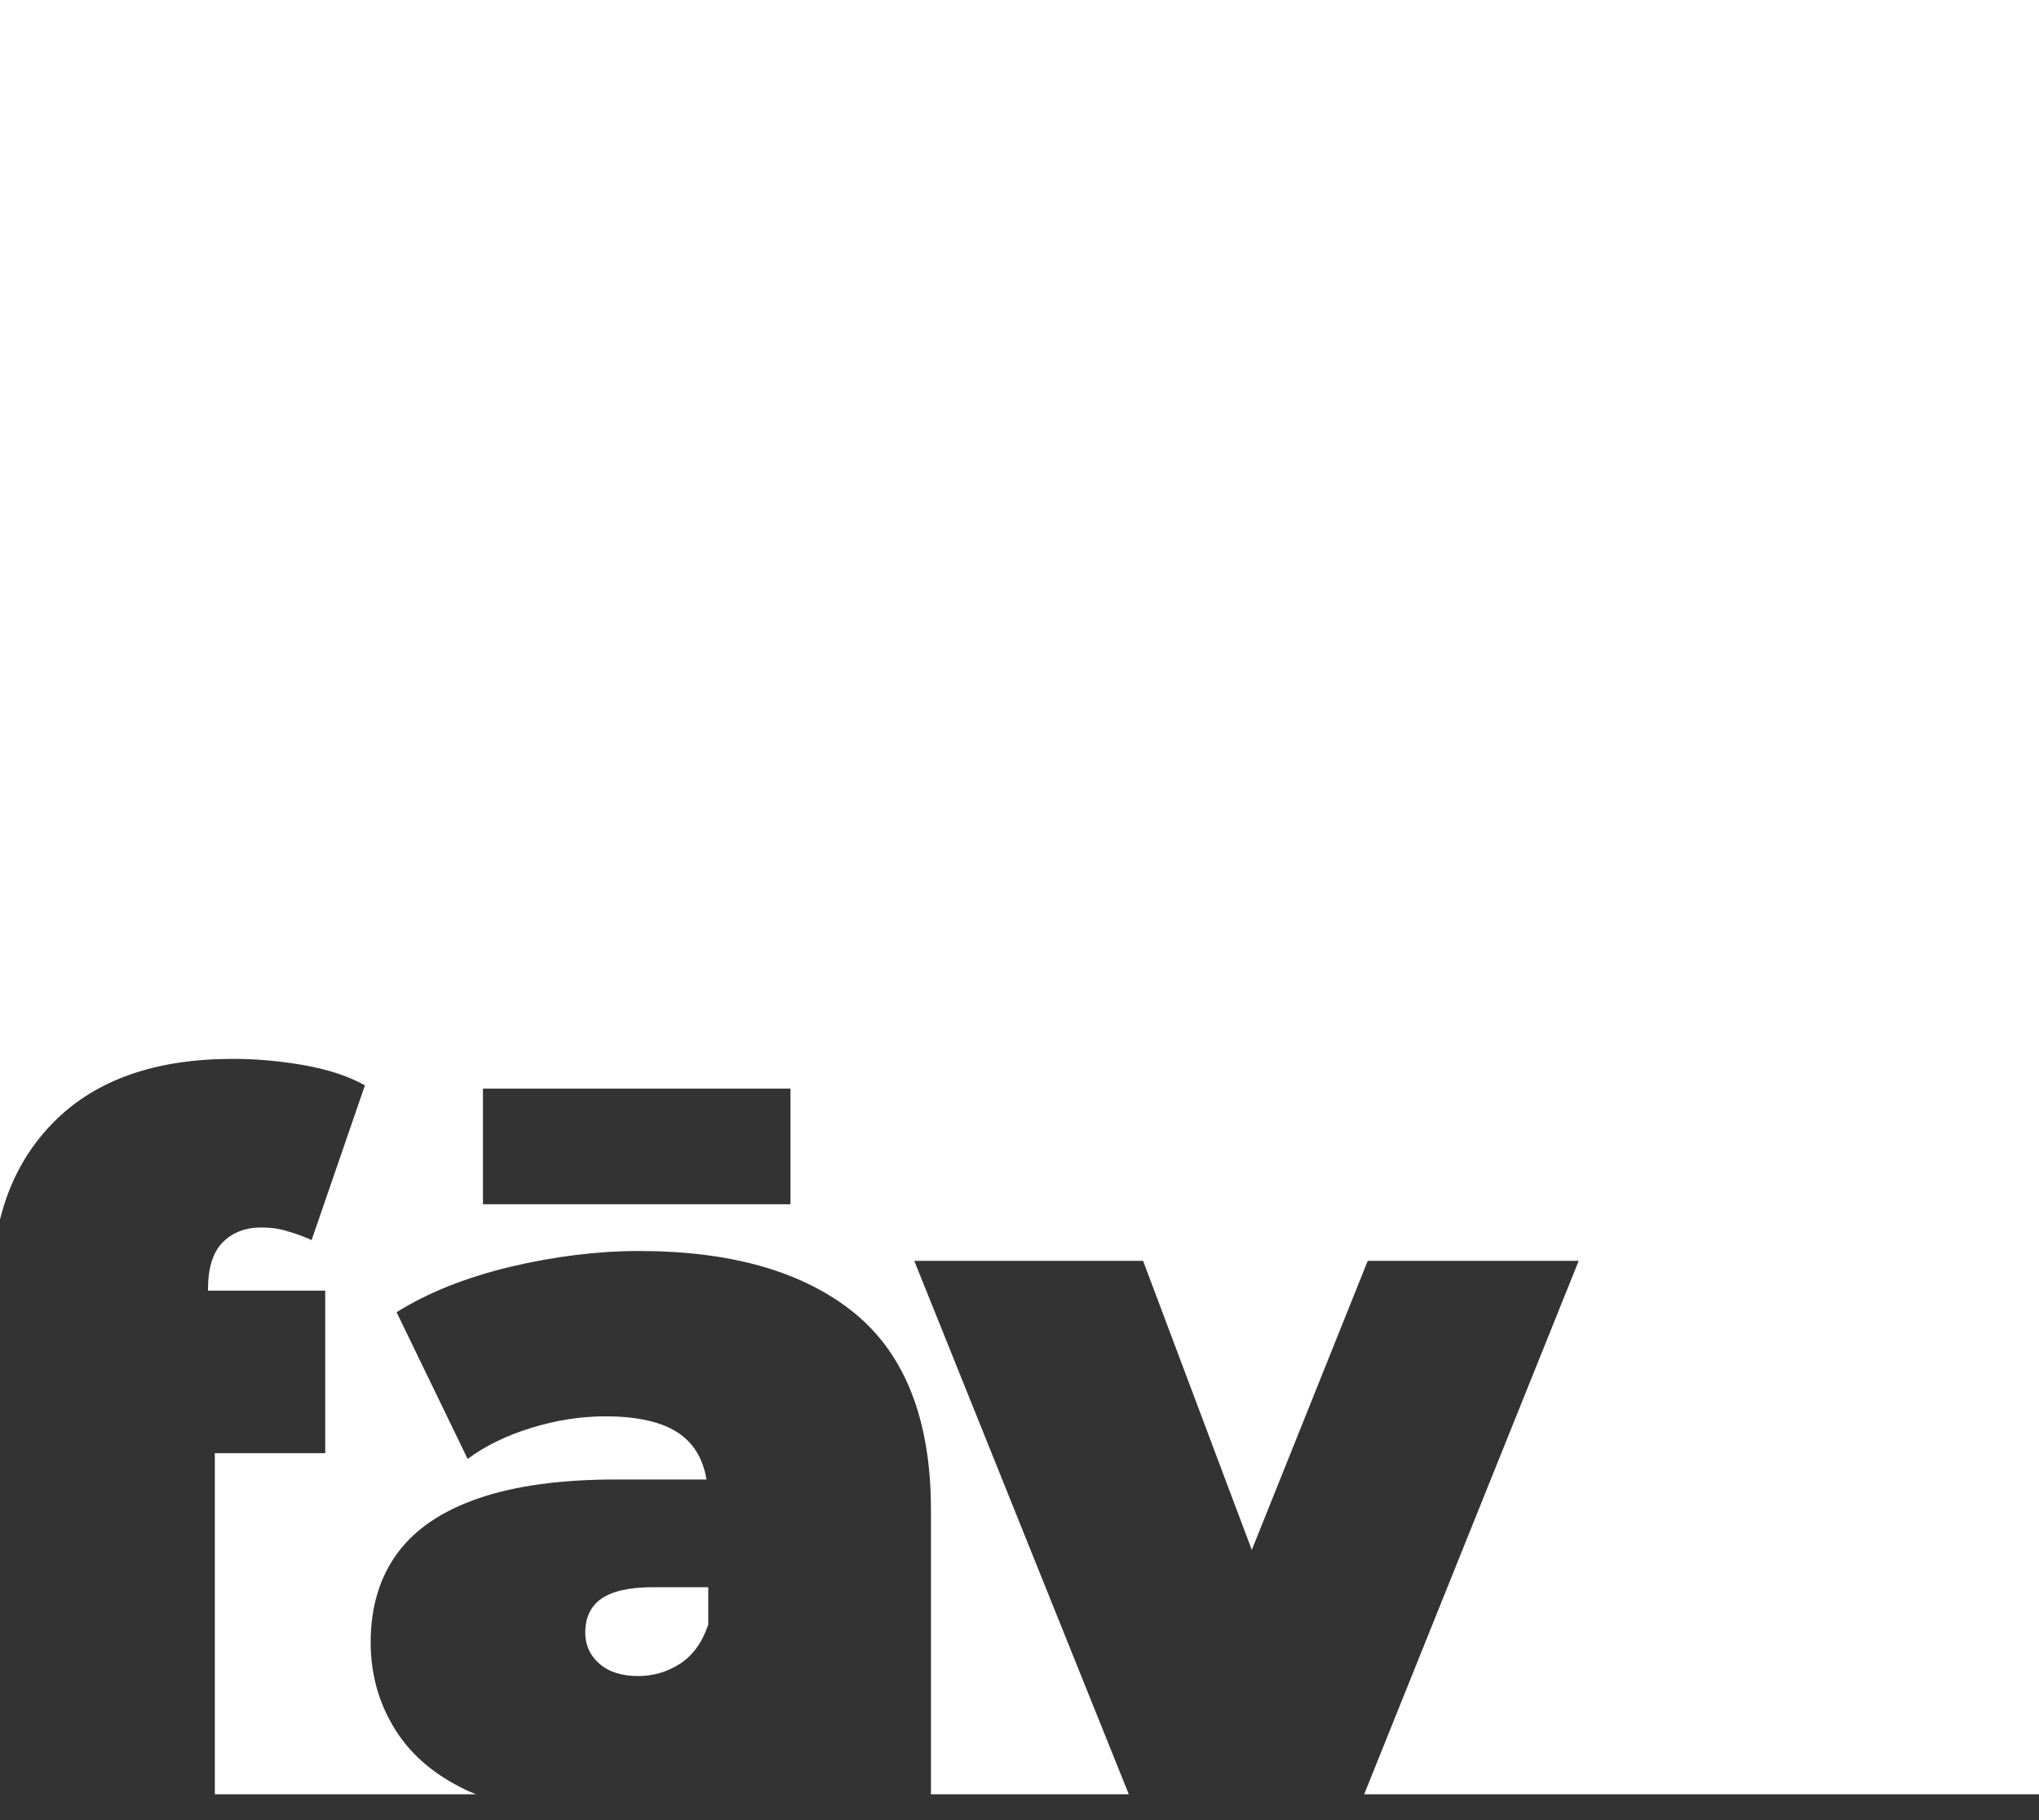 <?xml version="1.0" encoding="utf-8"?>
<svg xmlns="http://www.w3.org/2000/svg" fill="none" height="100%" overflow="visible" preserveAspectRatio="none" style="display: block;" viewBox="0 0 28 25" width="100%">
<rect x="0" y="0" width="28" height="25" fill="#333333" stroke="none"/>
<g id="Group">
<path d="M10.855 16.541H6.632V14.953H10.855V16.541ZM0 0V16.751C0.131 16.218 0.383 15.764 0.754 15.396C1.329 14.826 2.143 14.544 3.198 14.544C3.524 14.544 3.851 14.574 4.177 14.631C4.508 14.691 4.786 14.781 5.011 14.908L4.279 17.033C4.181 16.988 4.072 16.946 3.952 16.913C3.836 16.875 3.712 16.86 3.588 16.86C3.371 16.86 3.194 16.928 3.059 17.063C2.924 17.198 2.856 17.416 2.856 17.712V17.727H4.466V19.96H2.95V24.645H6.535C6.46 24.614 6.388 24.584 6.321 24.547C5.915 24.34 5.607 24.063 5.401 23.714C5.195 23.368 5.09 22.982 5.09 22.558C5.09 22.081 5.21 21.672 5.454 21.338C5.698 21.004 6.069 20.752 6.572 20.58C7.071 20.407 7.706 20.321 8.475 20.321H9.702C9.661 20.077 9.56 19.881 9.391 19.739C9.169 19.551 8.809 19.454 8.314 19.454C7.98 19.454 7.642 19.506 7.3 19.611C6.959 19.716 6.662 19.859 6.422 20.039L5.446 18.024C5.878 17.753 6.399 17.547 7.004 17.401C7.608 17.258 8.201 17.183 8.775 17.183C10.048 17.183 11.035 17.468 11.733 18.035C12.431 18.605 12.784 19.506 12.784 20.741V24.645H15.501L12.555 17.318H15.697L17.19 21.289L18.782 17.318H21.679L18.733 24.645H28V0H0Z" fill="white" id="Vector"/>
<path d="M9.726 21.801V22.315C9.643 22.559 9.516 22.736 9.339 22.852C9.163 22.965 8.971 23.021 8.765 23.021C8.54 23.021 8.359 22.965 8.232 22.852C8.101 22.739 8.037 22.597 8.037 22.424C8.037 22.218 8.112 22.06 8.258 21.959C8.408 21.854 8.645 21.801 8.968 21.801H9.726Z" fill="white" id="Vector_2"/>
</g>
</svg>